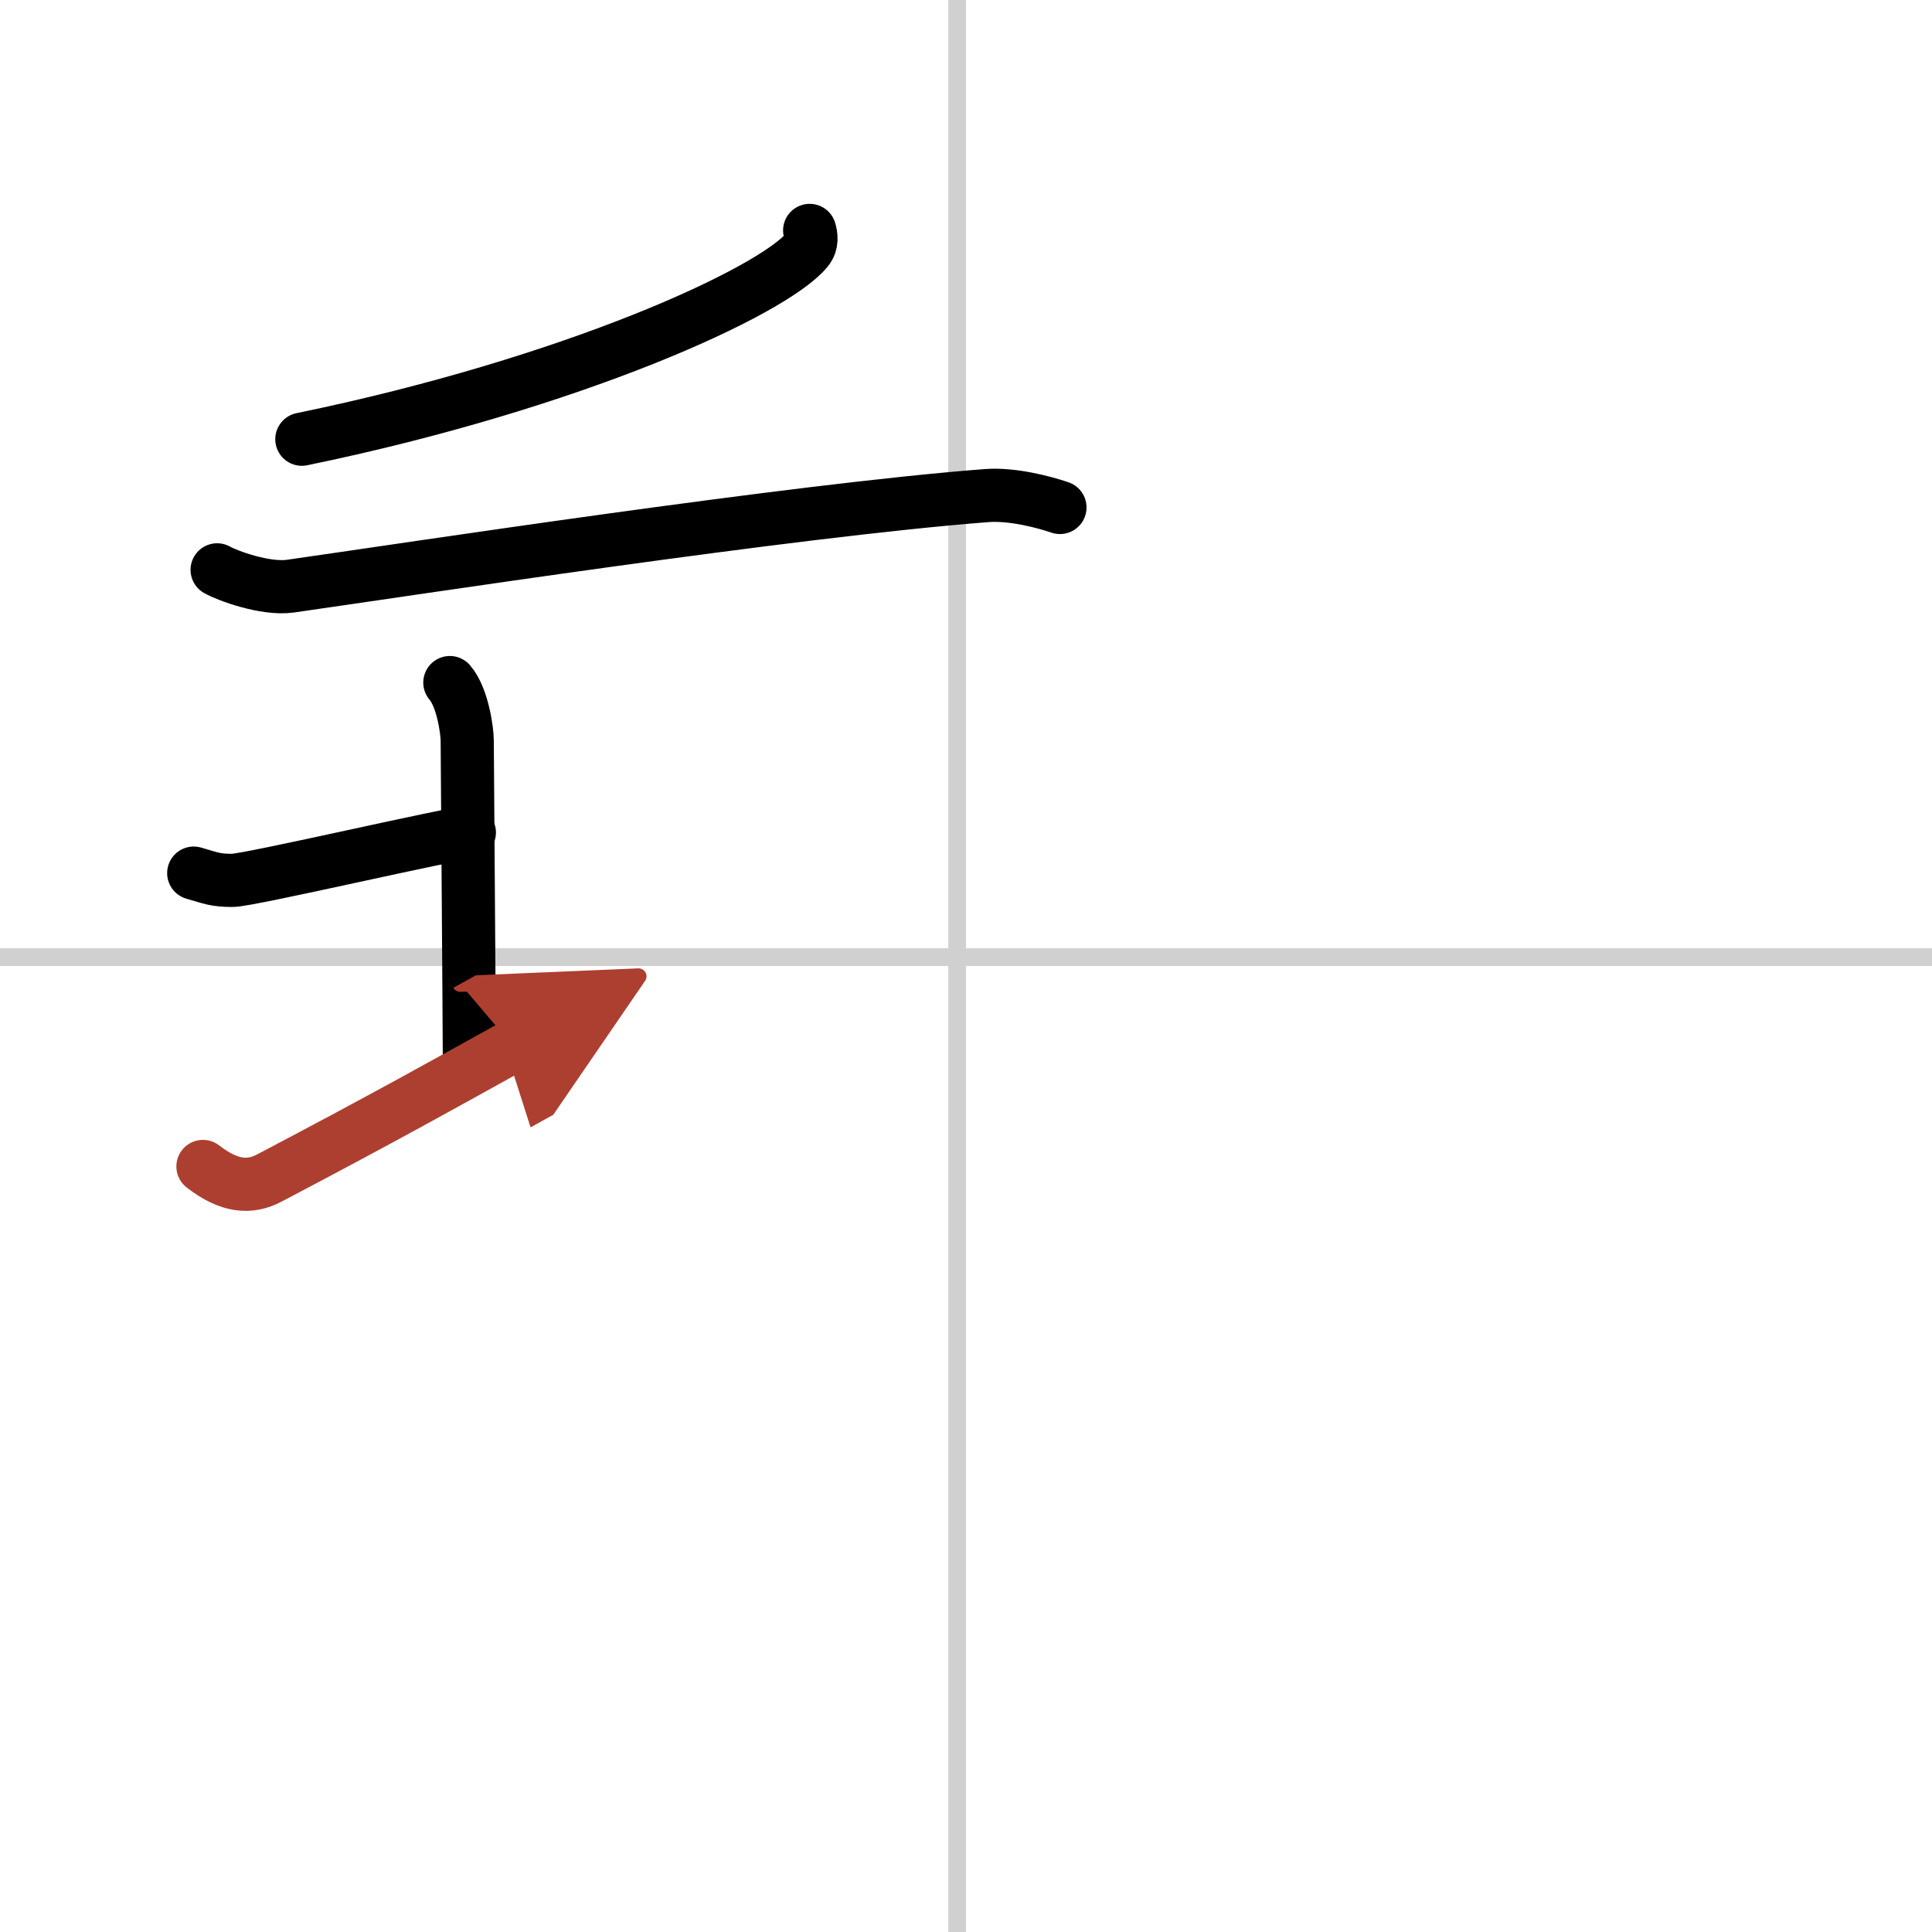 <svg width="400" height="400" viewBox="0 0 109 109" xmlns="http://www.w3.org/2000/svg"><defs><marker id="a" markerWidth="4" orient="auto" refX="1" refY="5" viewBox="0 0 10 10"><polyline points="0 0 10 5 0 10 1 5" fill="#ad3f31" stroke="#ad3f31"/></marker></defs><g fill="none" stroke="#000" stroke-linecap="round" stroke-linejoin="round" stroke-width="3"><rect width="100%" height="100%" fill="#fff" stroke="#fff"/><line x1="54" x2="54" y2="109" stroke="#d0d0d0" stroke-width="1"/><line x2="109" y1="54" y2="54" stroke="#d0d0d0" stroke-width="1"/><path d="m45.68 13c0.08 0.28 0.17 0.72-0.16 1.11-1.95 2.35-13.16 7.51-28.49 10.67"/><path d="m12.25 32.15c0.54 0.31 2.7 1.12 4.13 0.92 6.47-0.92 28.33-4.27 39.29-5.11 1.43-0.11 3.23 0.36 4.13 0.67"/><path d="m10.93 49.26c0.97 0.28 1.21 0.41 2.18 0.41s12.52-2.7 13.37-2.7"/><path d="m25.38 38.51c0.72 0.83 0.98 2.72 0.98 3.28 0 0.55 0.12 16.21 0.12 17.72"/><path d="m11.45 65.81c1.5 1.16 2.65 1.23 3.75 0.65 6.62-3.48 10.24-5.51 13.74-7.45" marker-end="url(#a)" stroke="#ad3f31"/></g></svg>
